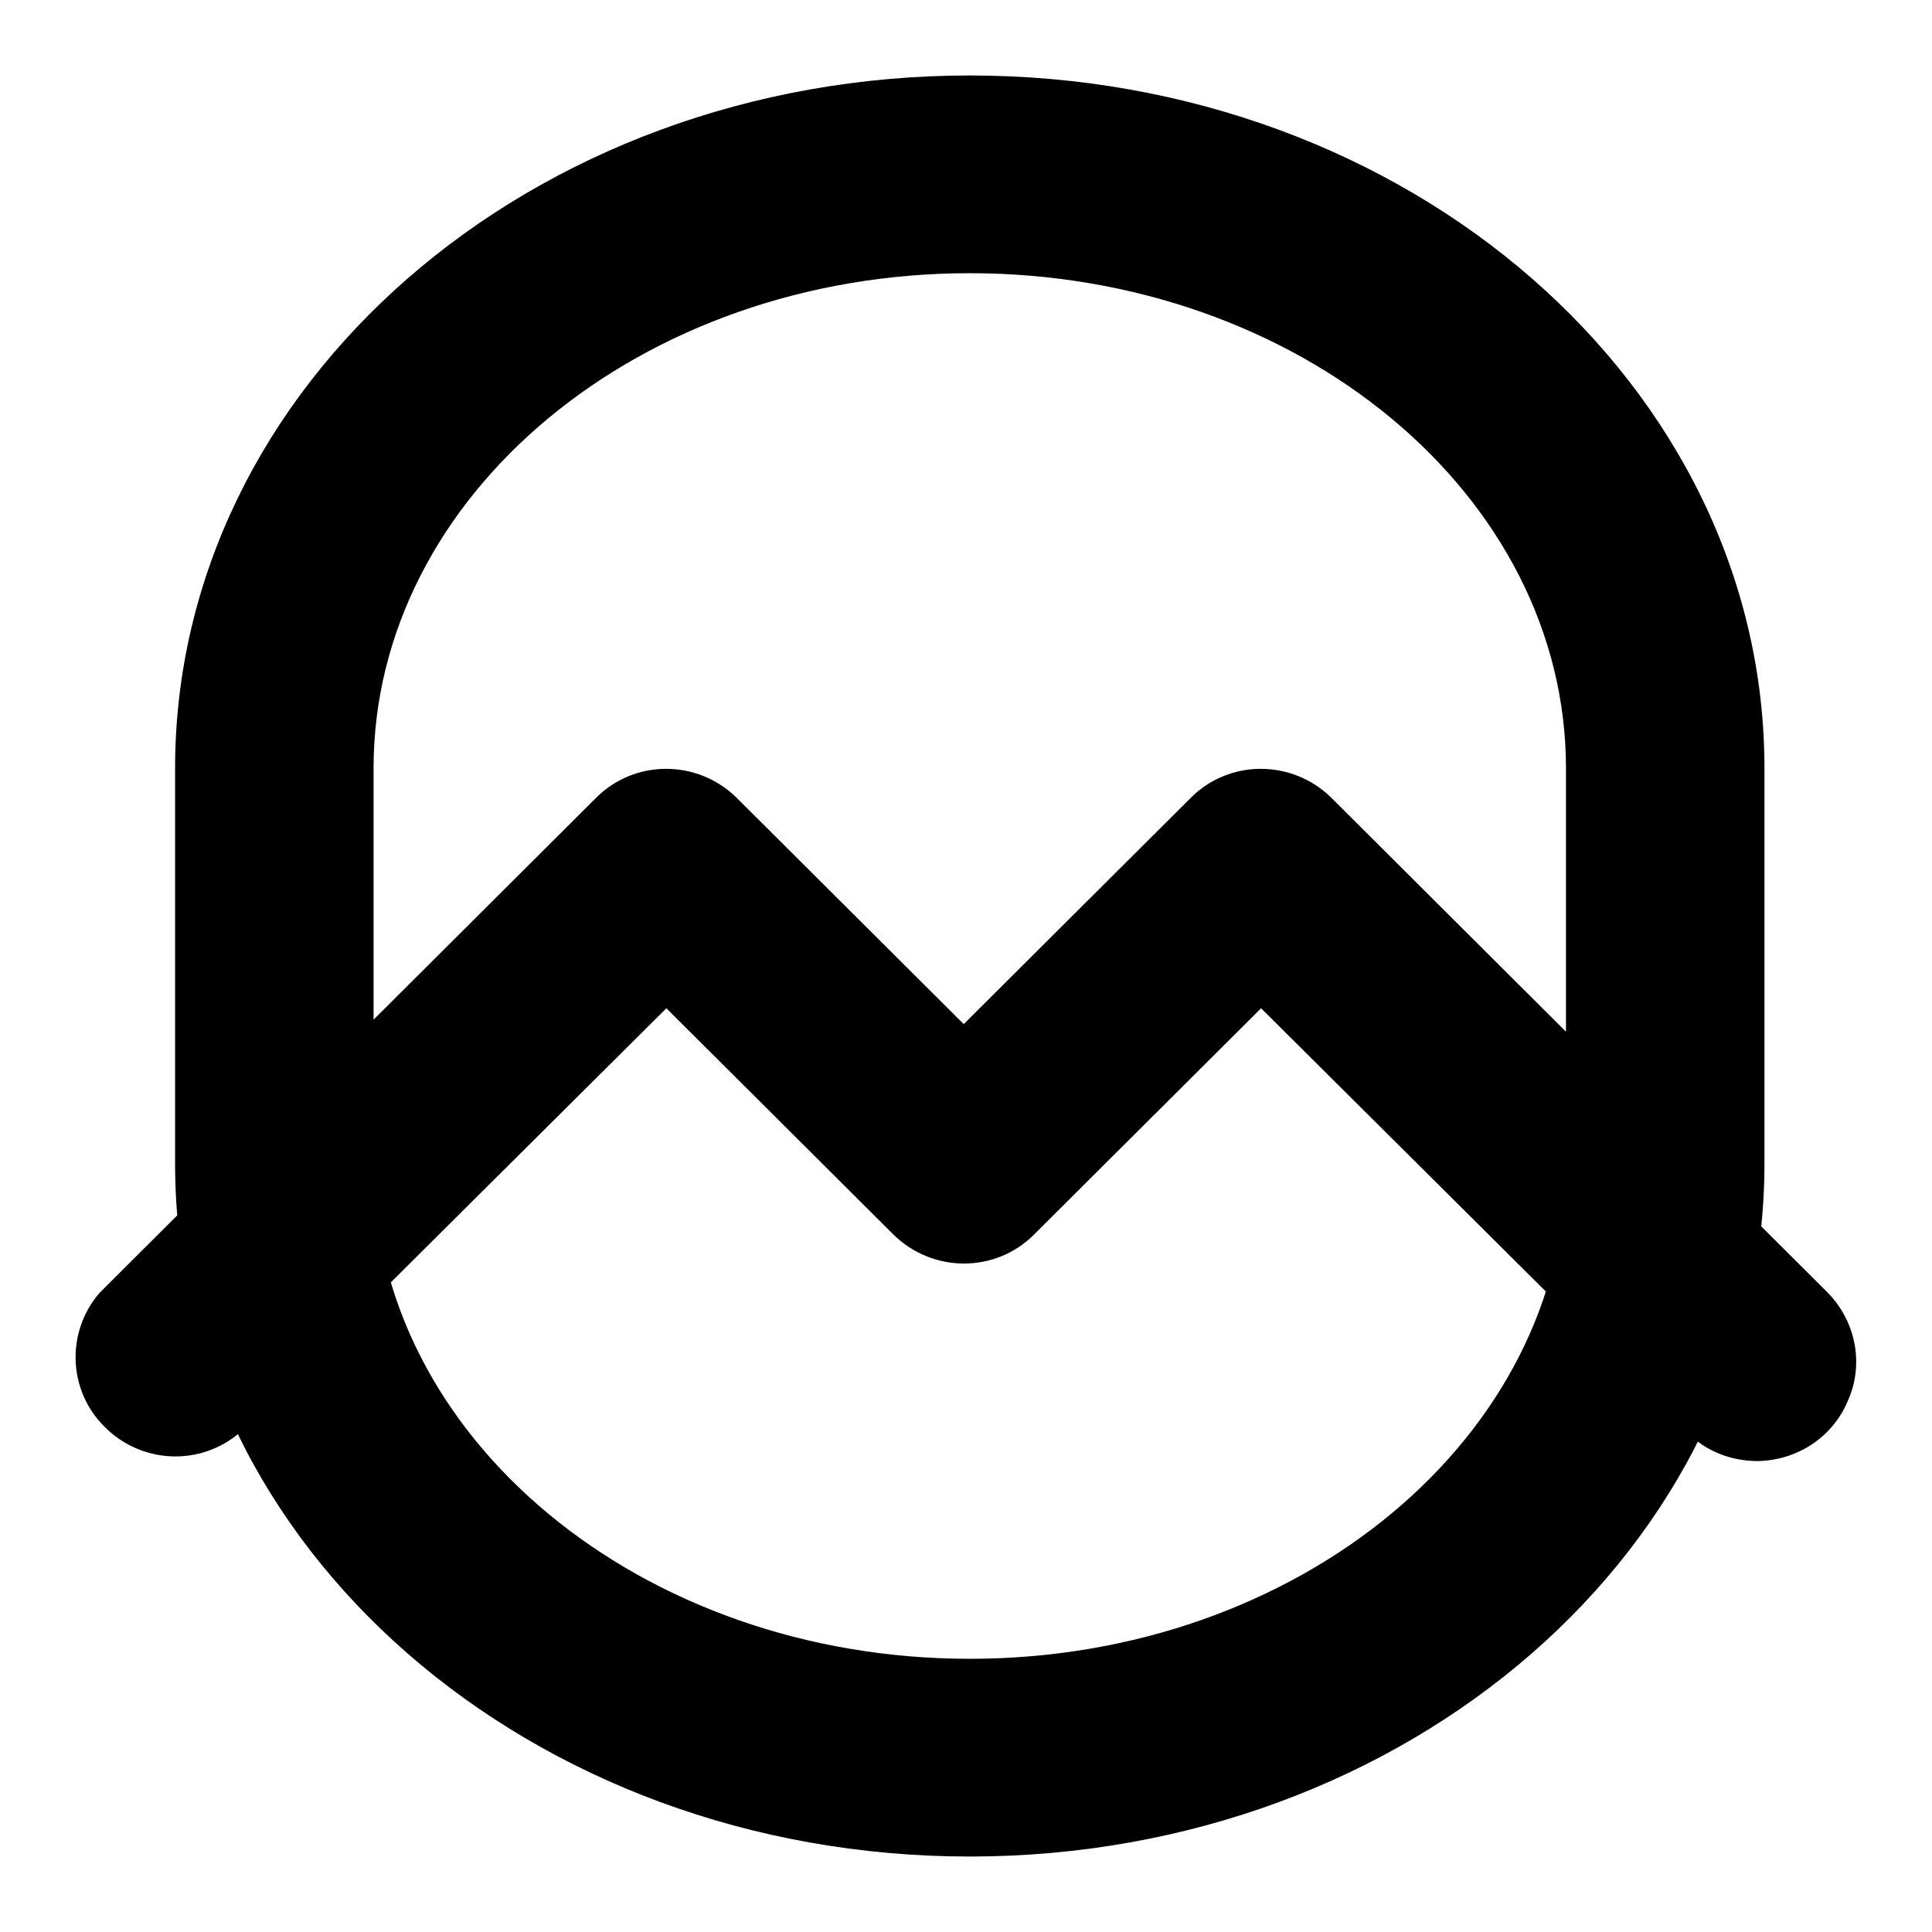 <?xml version="1.0" encoding="utf-8"?>
<!-- Svg Vector Icons : http://www.onlinewebfonts.com/icon -->
<!DOCTYPE svg PUBLIC "-//W3C//DTD SVG 1.1//EN" "http://www.w3.org/Graphics/SVG/1.1/DTD/svg11.dtd">
<svg version="1.1" xmlns="http://www.w3.org/2000/svg" xmlns:xlink="http://www.w3.org/1999/xlink" x="0px" y="0px" viewBox="0 0 256 256" enable-background="new 0 0 256 256" xml:space="preserve">
<g> <path fill="#000000" d="M232.9,193.6c-3.5,0-6.9-1.3-9.3-3.8l-56.5-56.2l-30.1,30c-5.1,5.1-13.4,5.1-18.6,0l-30.1-30l-56.5,56.2 c-5.2,4.5-13,4.2-17.9-0.7c-4.9-4.8-5.2-12.6-0.7-17.8L79,105.7c5.1-5.1,13.4-5.1,18.6,0l30.1,30l30.1-30c5.1-5.1,13.4-5.1,18.6,0 l65.8,65.6c3.7,3.8,4.8,9.4,2.7,14.2C242.9,190.4,238.2,193.5,232.9,193.6z M128.5,246c-58.2,0-105.3-41.1-105.3-91.8v-52.4 C23.2,51.1,70.3,10,128.5,10c58.2,0,105.3,41.1,105.3,91.8v52.4C233.8,204.9,186.6,246,128.5,246L128.5,246z M128.5,36.2 c-43.6,0-79,29.4-79,65.6v52.4c0,36.2,35.4,65.6,79,65.6c43.6,0,79-29.4,79-65.6v-52.4C207.5,65.6,172.1,36.2,128.5,36.2z"/></g>
</svg>